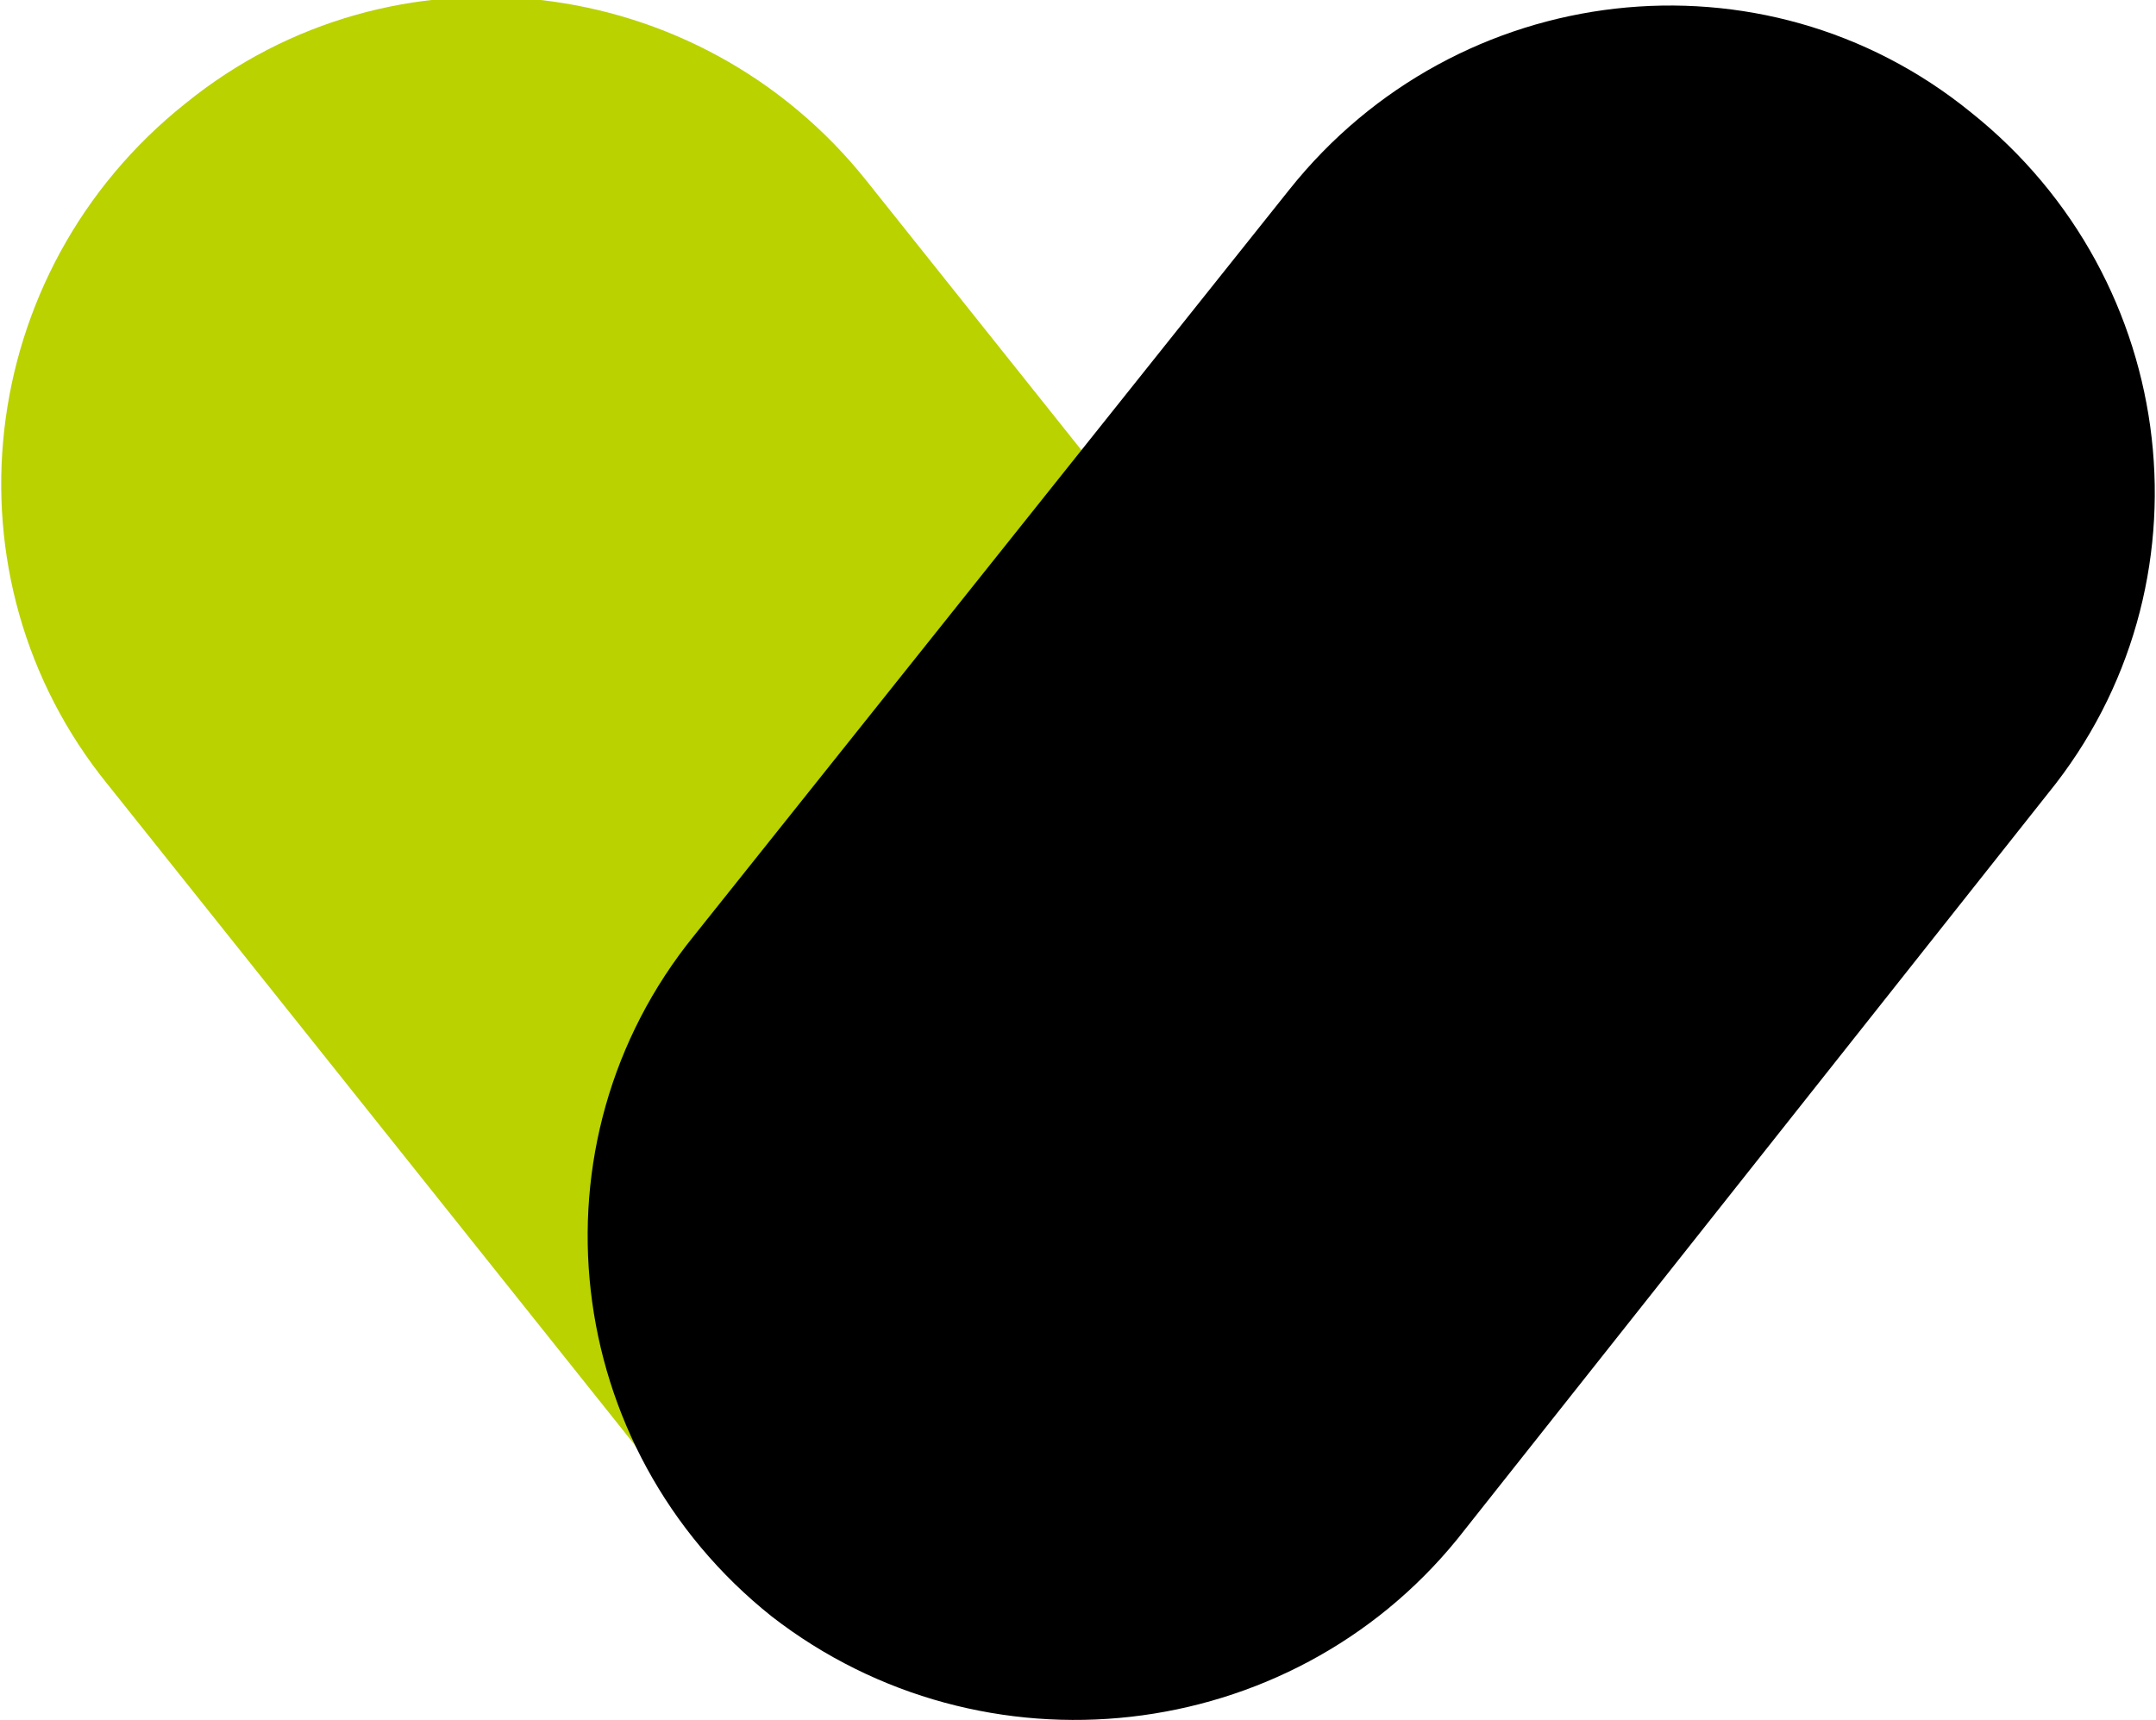<?xml version="1.0" encoding="utf-8"?>
<!-- Generator: Adobe Illustrator 25.4.8, SVG Export Plug-In . SVG Version: 6.00 Build 0)  -->
<svg version="1.1" id="レイヤー_1" xmlns="http://www.w3.org/2000/svg" xmlns:xlink="http://www.w3.org/1999/xlink" x="0px"
	 y="0px" width="50px" height="39.9px" viewBox="0 0 50 39.9" style="enable-background:new 0 0 50 39.9;" xml:space="preserve">
<style type="text/css">
	.st0{fill:#B9D200;}
</style>
<g>
	<path class="st0" d="M32.1,37.3L32.1,37.3c4.9-3.9,5.7-11,1.8-15.8L20.1,4.2c-3.9-4.9-11-5.7-15.8-1.8l0,0
		c-4.9,3.9-5.7,11-1.8,15.8l13.8,17.3C20.1,40.4,27.2,41.2,32.1,37.3z"/>
	<path d="M17.9,37.5L17.9,37.5c-4.9-3.9-5.7-11-1.8-15.8L29.9,4.4c3.9-4.9,11-5.7,15.8-1.8l0,0c4.9,3.9,5.7,11,1.8,15.8L33.8,35.7
		C29.9,40.5,22.8,41.3,17.9,37.5z"/>
</g>
</svg>
